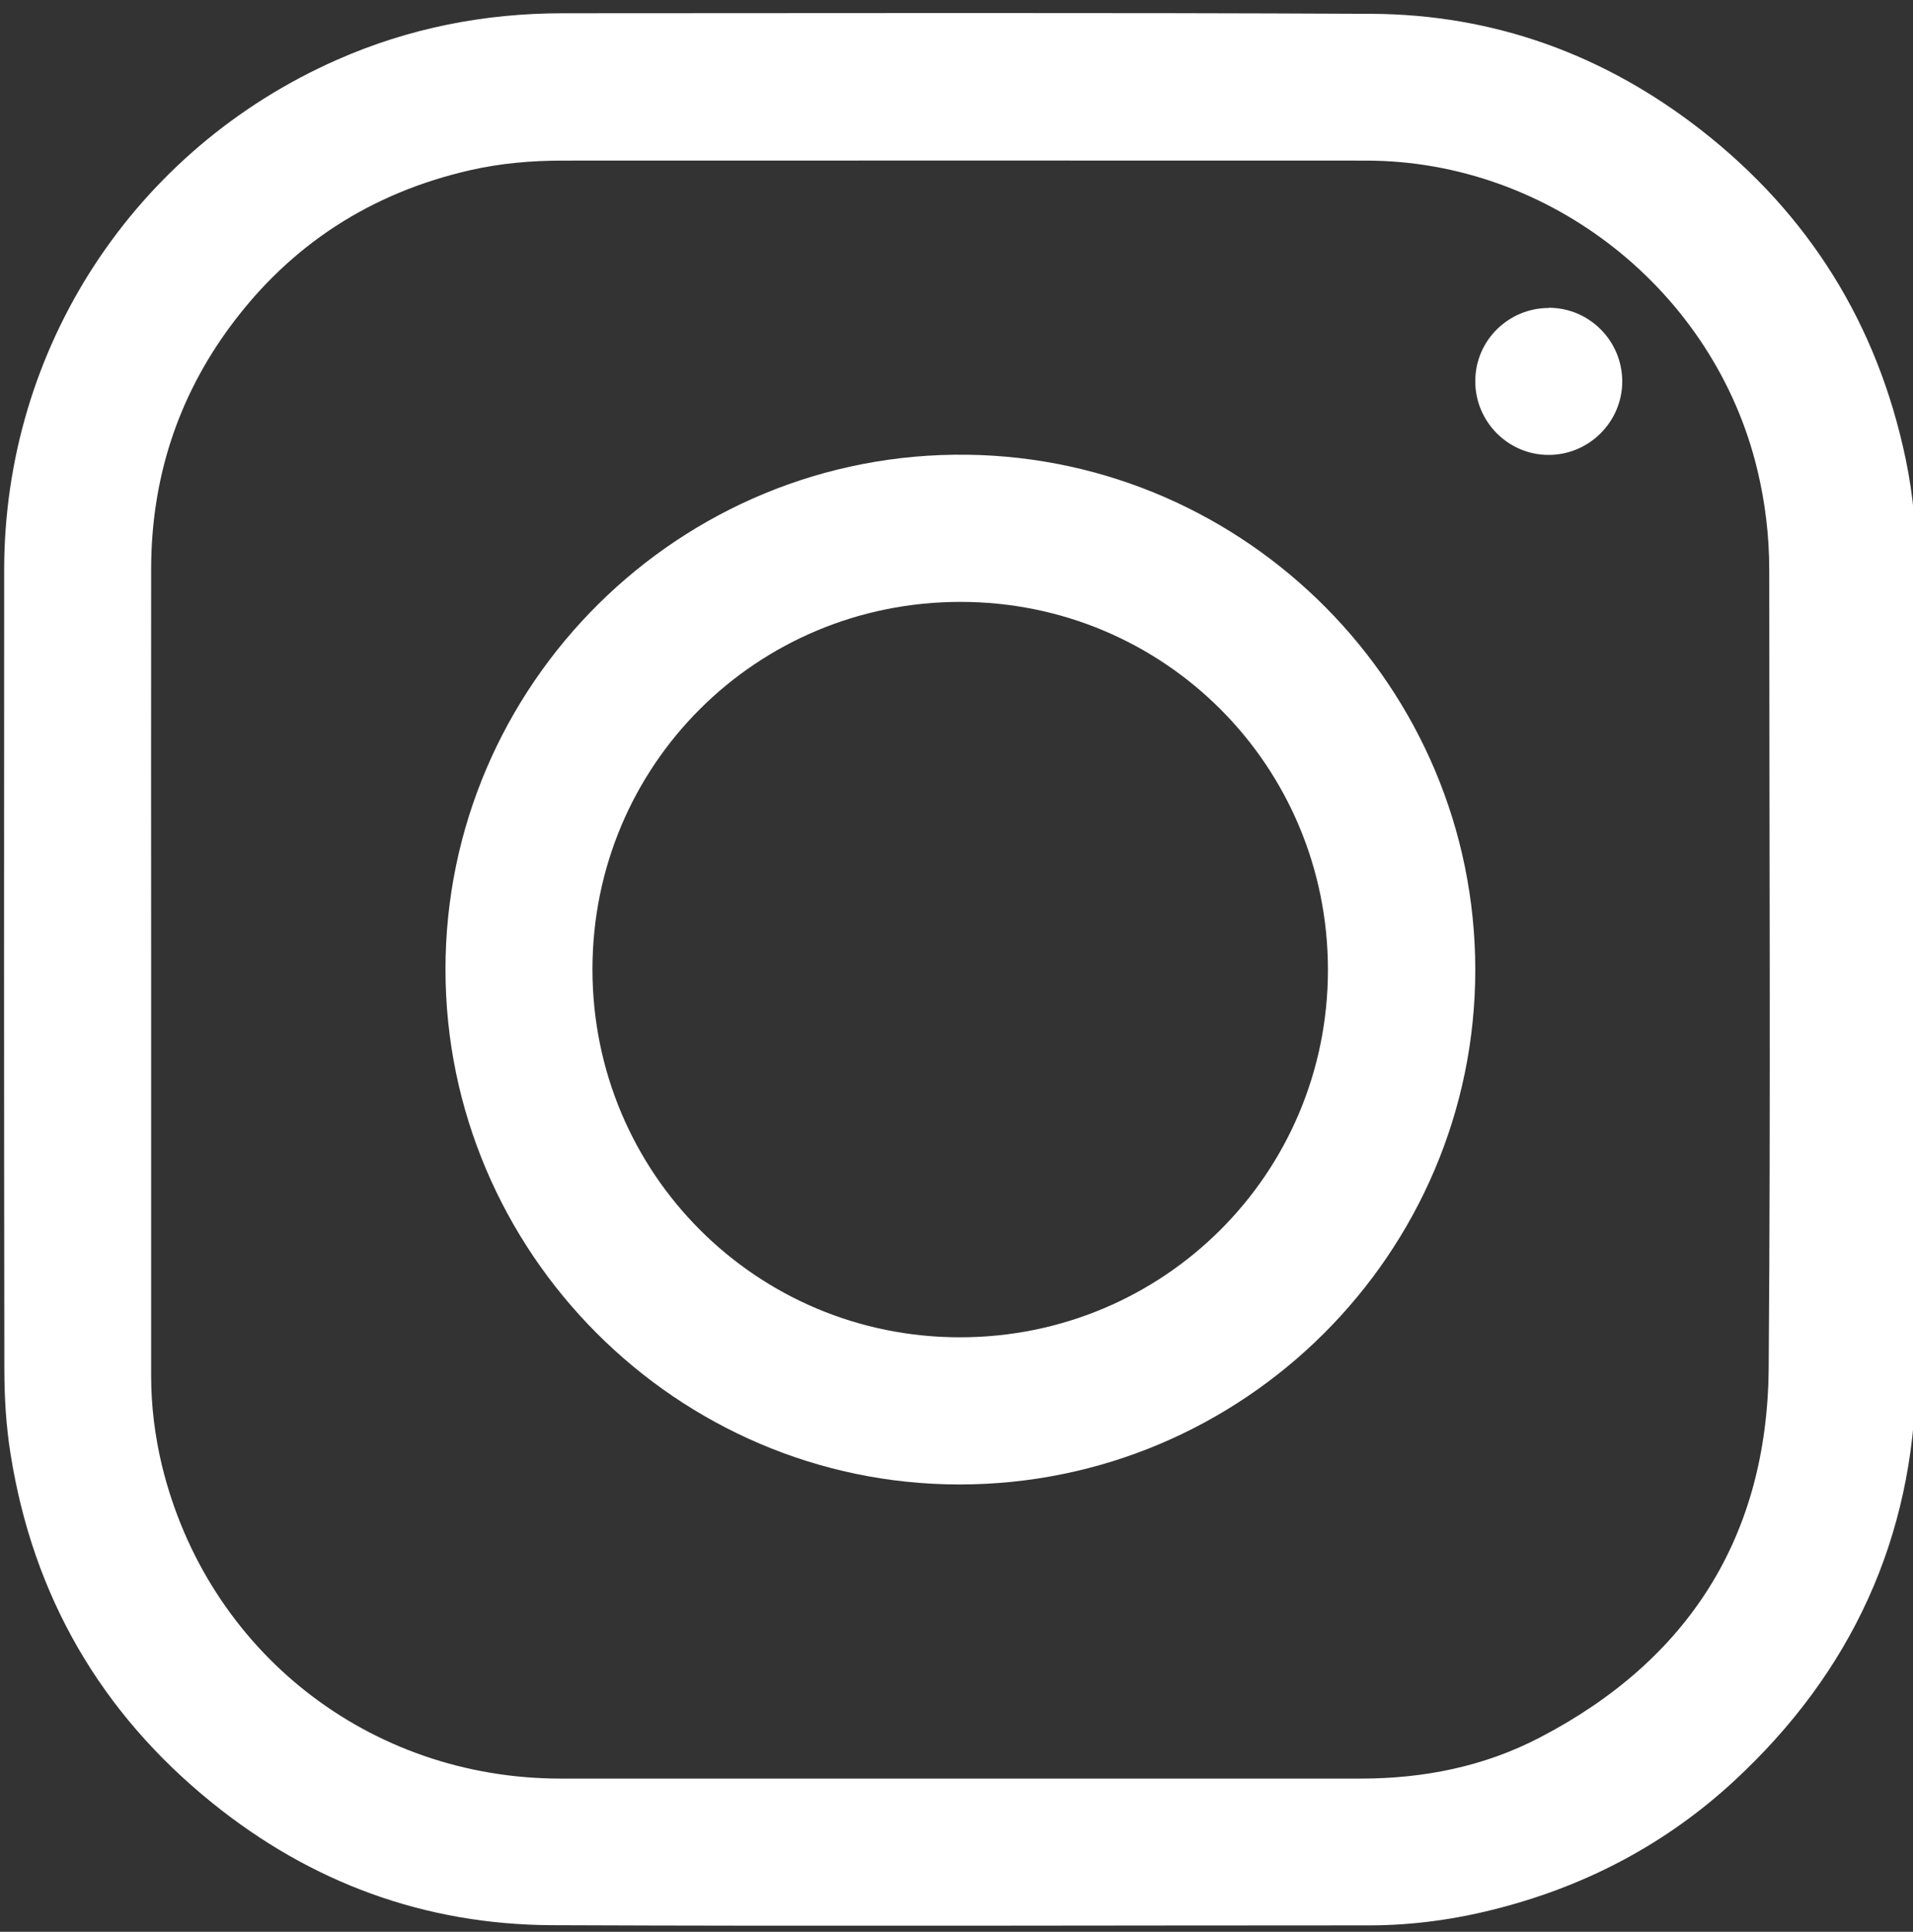 <?xml version="1.0" encoding="UTF-8"?>
<svg id="Layer_1" xmlns="http://www.w3.org/2000/svg" viewBox="0 0 101 102">
  <rect x="0" y="0" width="101" height="102" fill="#333333" stroke="none"/>
  <defs>
    <style>
      .cls-1 {
        fill: #fff;
      }
    </style>
  </defs>
  <g id="Instagram">
    <path class="cls-1" d="M101.18,51.21c0,7.18.09,14.37-.02,21.55-.13,8.45-3.42,15.56-9.62,21.29-3.53,3.26-7.67,5.46-12.32,6.68-2.27.6-4.59.93-6.94.93-14.38,0-28.76.05-43.14-.01-6.71-.03-12.72-2.24-17.94-6.46-5.89-4.76-9.45-10.92-10.64-18.4-.24-1.49-.33-3.01-.33-4.52-.02-14.06-.02-28.11-.01-42.17,0-11.73,6.85-22.22,17.59-26.95,3.79-1.67,7.77-2.45,11.92-2.45,14.22,0,28.45-.04,42.67.03,6.47.03,12.29,2.15,17.39,6.12,5.72,4.46,9.33,10.27,10.82,17.37.41,1.96.58,3.94.58,5.94,0,7.02,0,14.03,0,21.05h0ZM7.98,51.18h0c0,7.16,0,14.32,0,21.47,0,1.6.2,3.18.57,4.73,2.39,9.82,10.94,16.53,21.05,16.53,3.07,0,6.14,0,9.2,0,11.02,0,22.03,0,33.05,0,3.32,0,6.53-.64,9.47-2.18,7.85-4.09,11.98-10.62,12.06-19.46.11-14.06.03-28.11.03-42.17,0-1.79-.21-3.56-.63-5.3-2.27-9.44-10.94-16.31-20.64-16.32-14.15-.01-28.29,0-42.44,0-1.64,0-3.26.14-4.85.5-5.24,1.19-9.5,3.93-12.69,8.25-2.8,3.79-4.17,8.08-4.18,12.79-.01,7.05,0,14.11,0,21.16Z"/>
    <path class="cls-1" d="M23.52,51.18c0-15.02,12.36-27.37,27.56-27.17,14.74.2,26.8,12.28,26.81,27.19,0,14.98-12.24,27.19-27.25,27.18-14.91-.01-27.12-12.26-27.12-27.2ZM50.71,31.78c-10.78,0-19.43,8.63-19.43,19.4,0,10.76,8.65,19.43,19.4,19.43,10.76,0,19.43-8.65,19.43-19.4,0-10.77-8.64-19.43-19.4-19.43Z"/>
    <path class="cls-1" d="M81.77,16.25c2.14,0,3.87,1.74,3.88,3.88,0,2.15-1.76,3.9-3.91,3.89-2.13-.01-3.86-1.77-3.85-3.9,0-2.14,1.75-3.86,3.89-3.86Z"/>
  </g>
</svg>